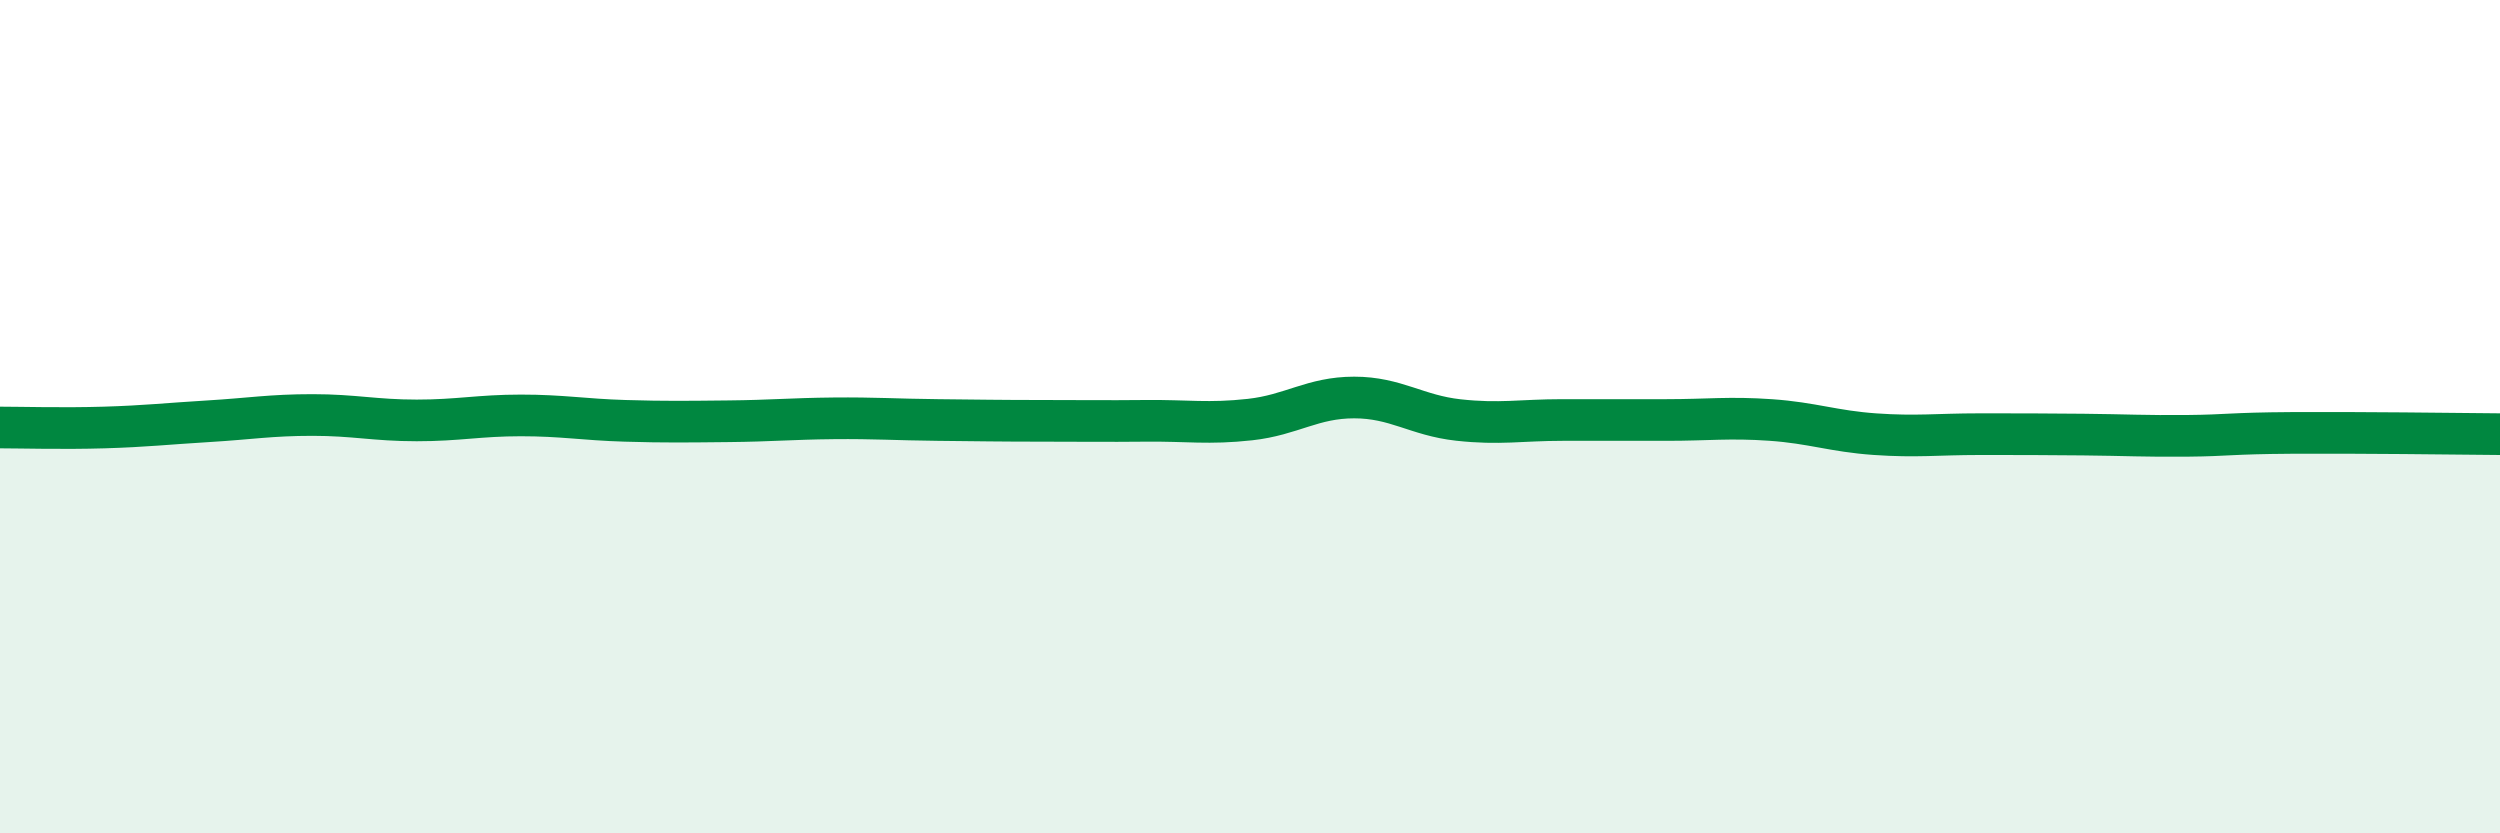 
    <svg width="60" height="20" viewBox="0 0 60 20" xmlns="http://www.w3.org/2000/svg">
      <path
        d="M 0,10.26 C 0.5,10.26 1.5,10.29 2.5,10.26 C 3.5,10.23 4,10.17 5,10.11 C 6,10.05 6.5,9.96 7.5,9.96 C 8.5,9.96 9,10.09 10,10.09 C 11,10.09 11.5,9.97 12.5,9.97 C 13.5,9.97 14,10.07 15,10.1 C 16,10.13 16.5,10.12 17.5,10.11 C 18.5,10.1 19,10.05 20,10.04 C 21,10.03 21.5,10.07 22.5,10.08 C 23.5,10.09 24,10.1 25,10.1 C 26,10.1 26.5,10.11 27.5,10.1 C 28.5,10.09 29,10.18 30,10.07 C 31,9.96 31.5,9.54 32.5,9.54 C 33.5,9.54 34,9.97 35,10.08 C 36,10.19 36.5,10.08 37.5,10.08 C 38.5,10.08 39,10.08 40,10.08 C 41,10.08 41.5,10.01 42.5,10.08 C 43.5,10.15 44,10.35 45,10.42 C 46,10.49 46.5,10.42 47.5,10.42 C 48.5,10.42 49,10.42 50,10.43 C 51,10.44 51.5,10.47 52.5,10.46 C 53.5,10.45 53.5,10.4 55,10.39 C 56.5,10.38 59,10.41 60,10.42L60 20L0 20Z"
        fill="#008740"
        opacity="0.1"
        stroke-linecap="round"
        stroke-linejoin="round"
      />
      <path
        d="M 0,10.26 C 0.5,10.26 1.5,10.29 2.5,10.26 C 3.5,10.23 4,10.17 5,10.11 C 6,10.05 6.5,9.96 7.5,9.96 C 8.5,9.96 9,10.09 10,10.09 C 11,10.09 11.5,9.97 12.5,9.97 C 13.5,9.97 14,10.07 15,10.1 C 16,10.13 16.5,10.12 17.5,10.11 C 18.5,10.1 19,10.05 20,10.04 C 21,10.03 21.5,10.07 22.5,10.08 C 23.5,10.09 24,10.1 25,10.1 C 26,10.1 26.5,10.11 27.5,10.1 C 28.5,10.09 29,10.18 30,10.07 C 31,9.96 31.5,9.54 32.5,9.54 C 33.5,9.54 34,9.97 35,10.08 C 36,10.19 36.5,10.08 37.5,10.08 C 38.5,10.08 39,10.08 40,10.08 C 41,10.08 41.5,10.01 42.5,10.08 C 43.5,10.15 44,10.35 45,10.42 C 46,10.49 46.5,10.42 47.5,10.42 C 48.5,10.42 49,10.42 50,10.43 C 51,10.44 51.5,10.47 52.5,10.46 C 53.5,10.45 53.5,10.4 55,10.39 C 56.5,10.38 59,10.41 60,10.42"
        stroke="#008740"
        stroke-width="1"
        fill="none"
        stroke-linecap="round"
        stroke-linejoin="round"
      />
    </svg>
  